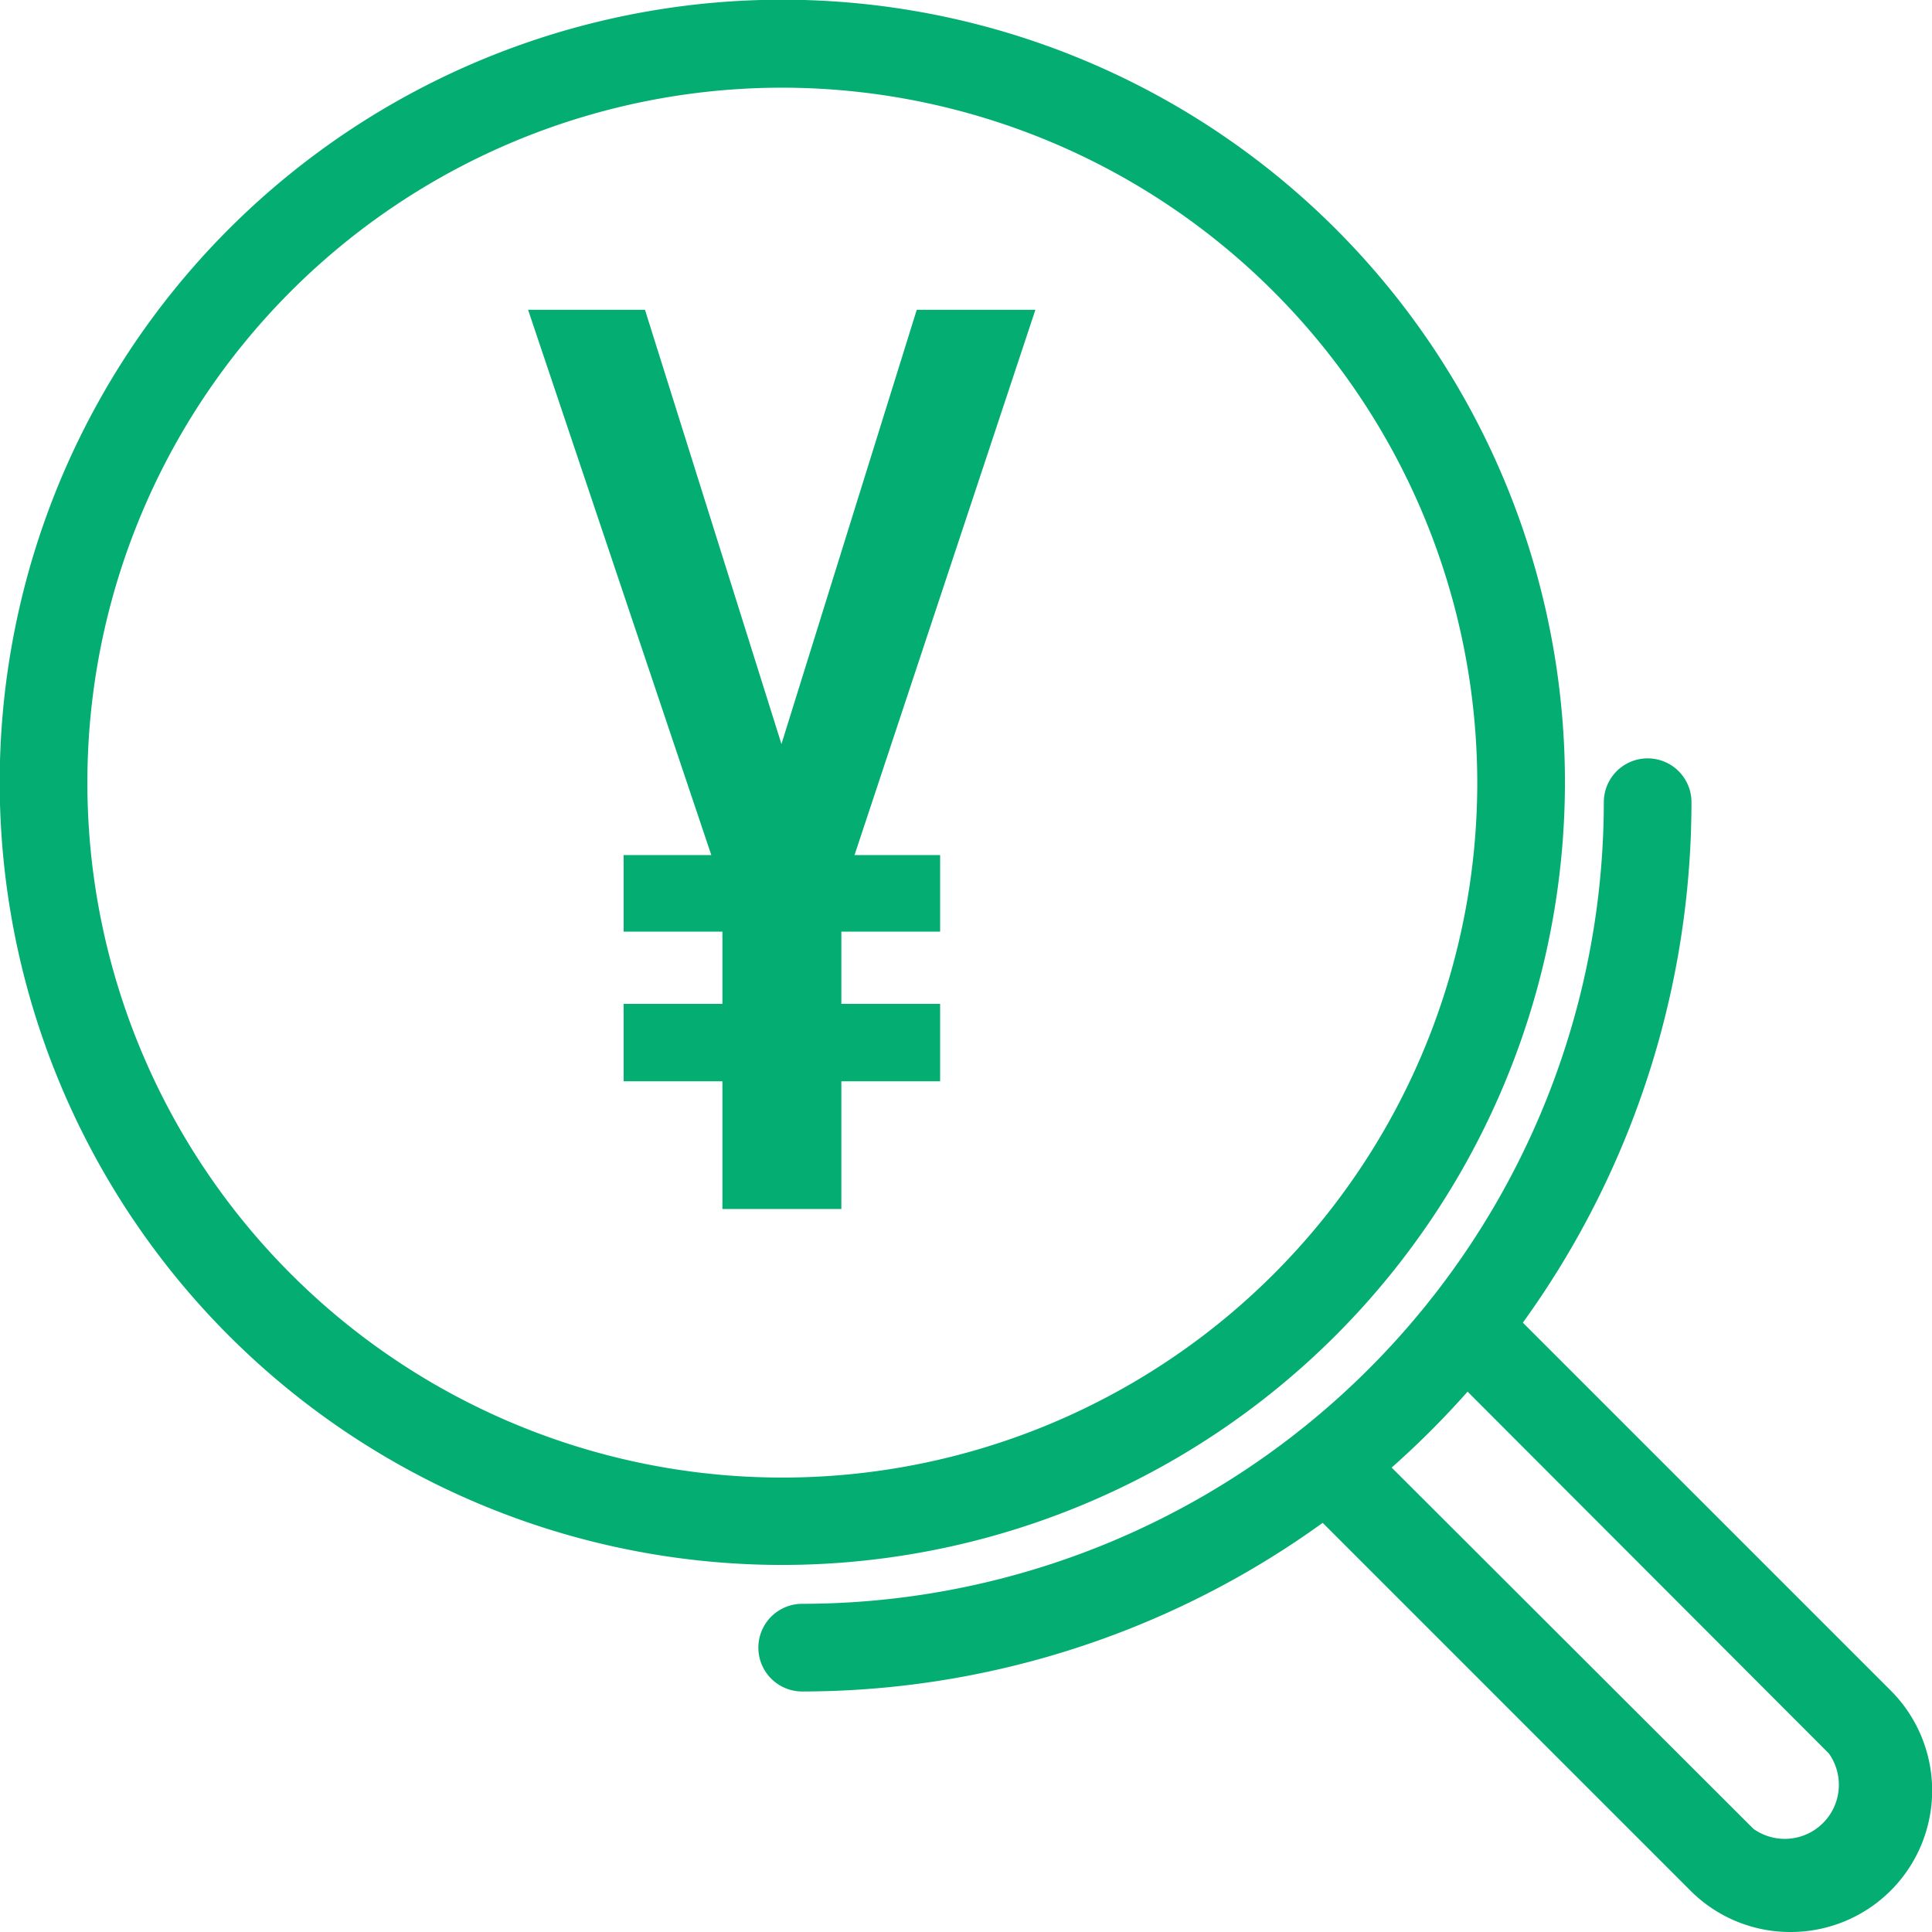 <svg xmlns="http://www.w3.org/2000/svg" width="66.11" height="66.11" viewBox="0 0 66.11 66.11" preserveAspectRatio="xMinYMid"><defs><style>.cls-1{fill:#04ad72;}</style></defs><g id="レイヤー_2" data-name="レイヤー 2"><g id="img"><path class="cls-1" d="M26.77,53.55A26.78,26.78,0,1,1,53.55,26.77,26.8,26.8,0,0,1,26.77,53.55ZM26.77,3A23.78,23.78,0,1,0,50.55,26.77,23.81,23.81,0,0,0,26.77,3Z"/><path class="cls-1" d="M27.45,57.88a1.5,1.5,0,1,1,0-3A27.45,27.45,0,0,0,54.88,27.45a1.5,1.5,0,1,1,3,0A30.46,30.46,0,0,1,27.45,57.88Z"/><path class="cls-1" d="M61.27,66.11a4.82,4.82,0,0,1-3.42-1.41L44.35,51.2a1.5,1.5,0,0,1,2.12-2.13L60,62.58A1.85,1.85,0,0,0,62.58,60L49.07,46.47a1.5,1.5,0,0,1,2.13-2.12l13.5,13.5a4.84,4.84,0,0,1-3.43,8.26Z"/><path class="cls-1" d="M24.72,37H21.34V34.35h3.38V31.88H21.34V29.26h3L18.07,10.6h4l4.67,14.86L31.37,10.6h4.06L29.24,29.26h2.93v2.62H28.79v2.47h3.38V37H28.79v4.37H24.72Z"/></g></g></svg>